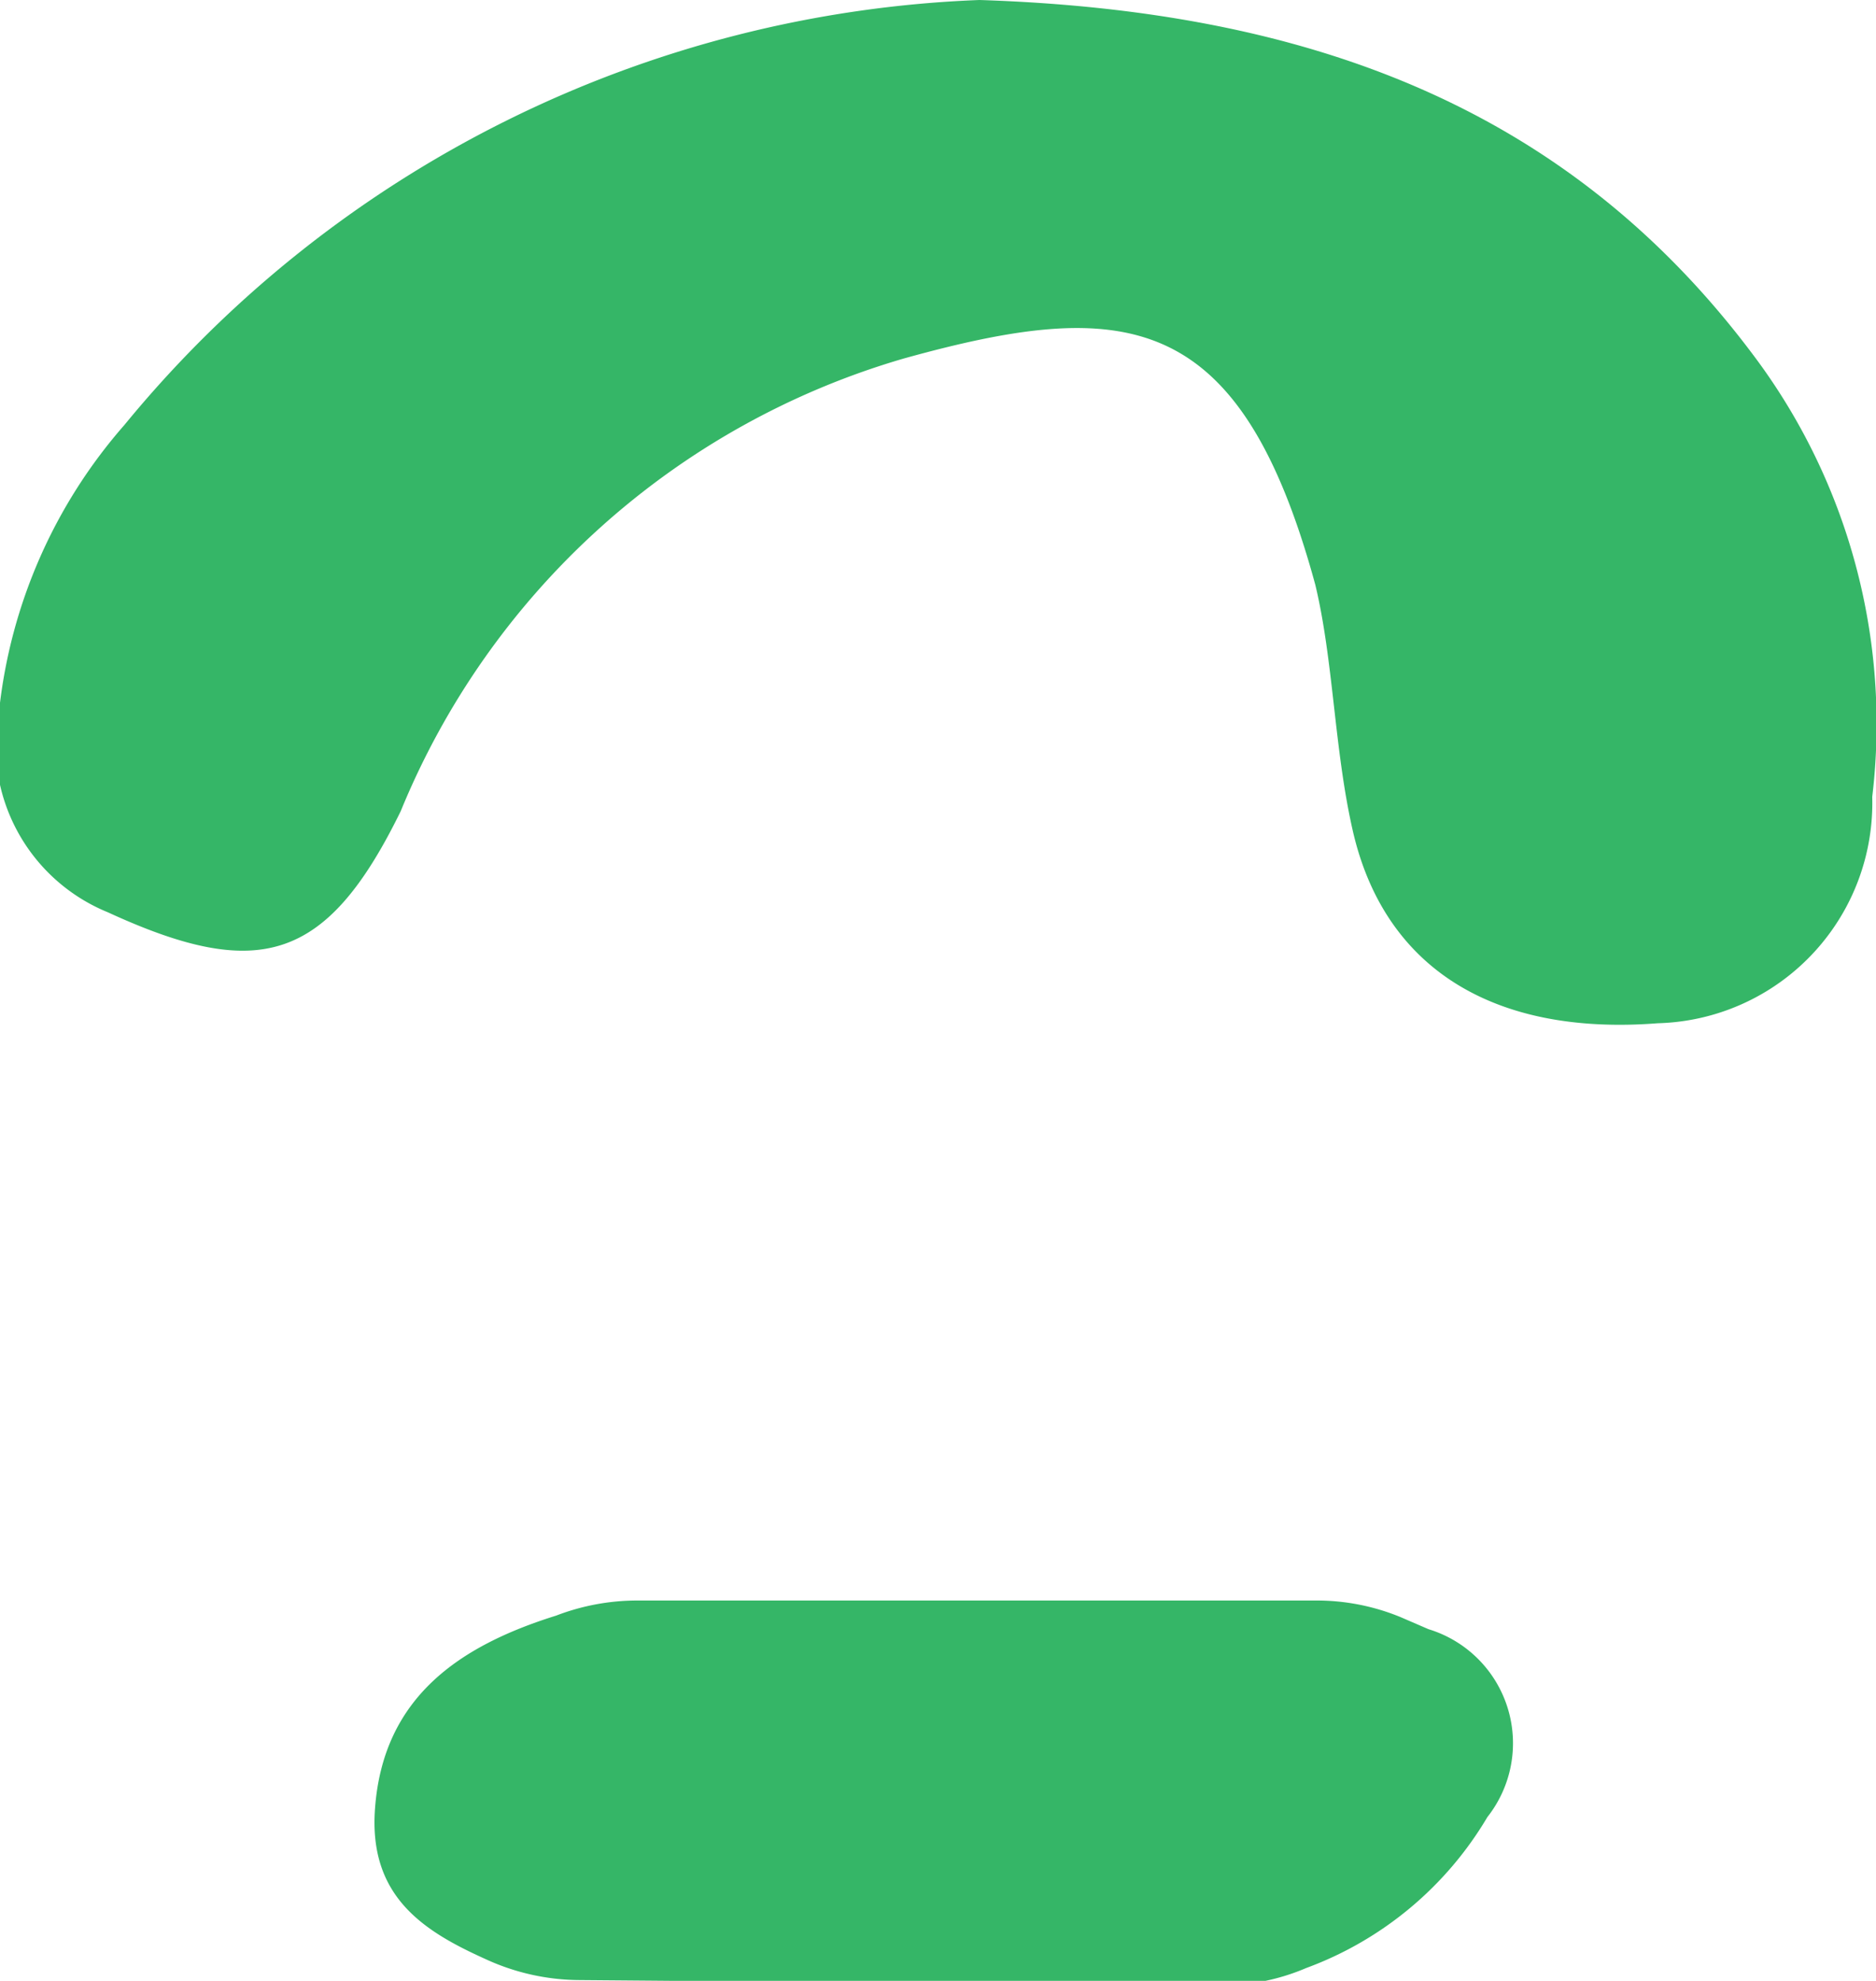 <svg id="Layer_1" data-name="Layer 1" xmlns="http://www.w3.org/2000/svg" viewBox="0 0 24.86 26.25"><defs><style>.cls-1{fill:#35b667;}</style></defs><path class="cls-1" d="M25.55,34.25c4.31.14,7.77,1.39,10.25,4.7a8.13,8.13,0,0,1,1.58,5.86,2.92,2.92,0,0,1-2.84,3c-2.18.17-3.64-.73-4.05-2.58C30.25,44.16,30.24,43,30,42c-1-3.67-2.53-3.81-5.45-3a10.32,10.32,0,0,0-6.67,6C16.9,47,16,47.26,14,46.34a2.39,2.39,0,0,1-1.44-2.69,6.85,6.85,0,0,1,1.66-3.77A15.41,15.41,0,0,1,25.55,34.25Z" transform="translate(-12.57 -34.25)"/><path class="cls-1" d="M20.25,60.49A3,3,0,0,1,19,60.21c-.82-.37-1.55-.83-1.46-2,.11-1.47,1.12-2.15,2.4-2.55l0,0a3,3,0,0,1,1.07-.2H30a2.92,2.92,0,0,1,1.13.22l.37.16a1.58,1.58,0,0,1,.78,2.49,4.66,4.66,0,0,1-2.4,2,2.85,2.85,0,0,1-1.15.23Z" transform="translate(-12.57 -34.25)"/></svg>